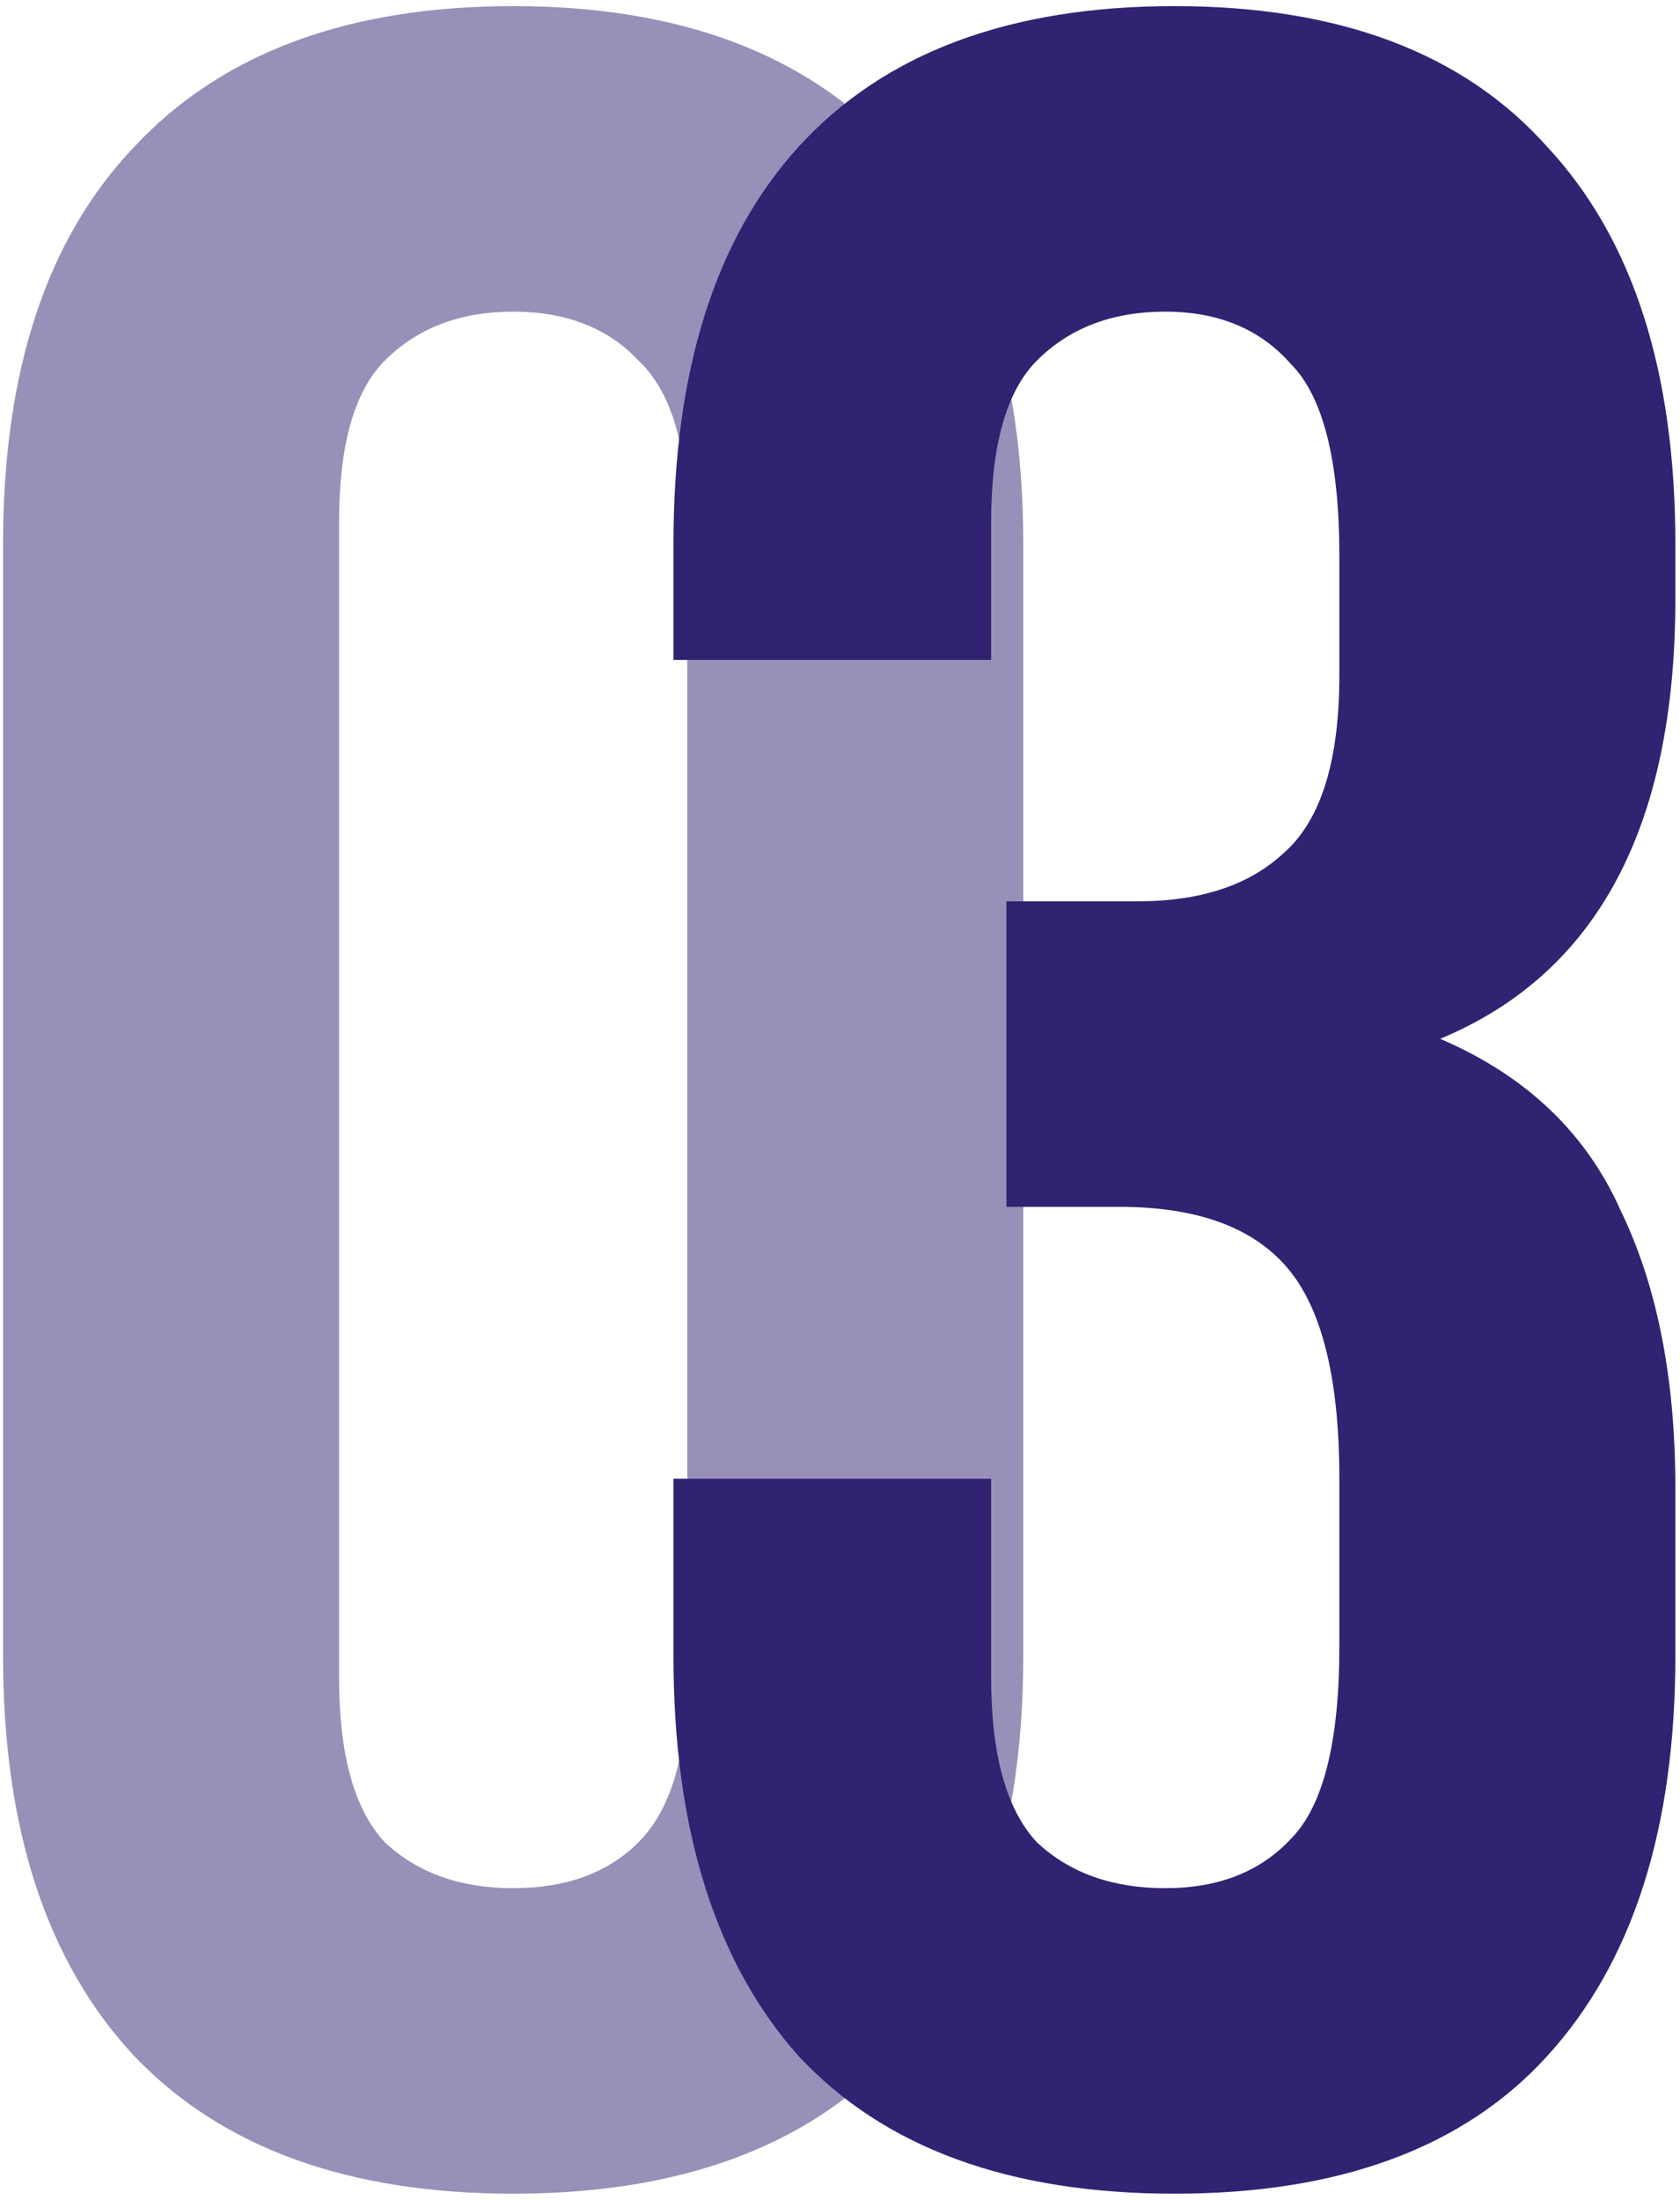 <?xml version="1.0" encoding="UTF-8"?> <svg xmlns="http://www.w3.org/2000/svg" width="55" height="72" viewBox="0 0 55 72" fill="none"><path d="M11.1 54.9C11.1 57.433 11.6 59.233 12.6 60.3C13.667 61.3 15.067 61.8 16.8 61.8C18.533 61.8 19.9 61.3 20.9 60.3C21.967 59.233 22.5 57.433 22.5 54.9V17.1C22.5 14.567 21.967 12.8 20.9 11.8C19.9 10.733 18.533 10.2 16.8 10.2C15.067 10.2 13.667 10.733 12.6 11.8C11.6 12.8 11.1 14.567 11.1 17.1V54.9ZM0.1 17.8C0.1 12.133 1.533 7.8 4.4 4.8C7.267 1.733 11.4 0.2 16.8 0.2C22.2 0.2 26.333 1.733 29.2 4.8C32.067 7.8 33.5 12.133 33.5 17.8V54.2C33.5 59.867 32.067 64.233 29.2 67.3C26.333 70.3 22.2 71.8 16.8 71.8C11.4 71.8 7.267 70.3 4.4 67.3C1.533 64.233 0.1 59.867 0.1 54.2V17.8Z" fill="#322272" fill-opacity="0.5"></path><path d="M43.848 18.2C43.848 15.067 43.315 12.967 42.248 11.9C41.248 10.767 39.882 10.2 38.148 10.2C36.415 10.2 35.015 10.733 33.948 11.8C32.948 12.8 32.448 14.567 32.448 17.1V21.6H22.048V17.8C22.048 12.133 23.415 7.8 26.148 4.8C28.948 1.733 33.048 0.2 38.448 0.2C43.848 0.2 47.915 1.733 50.648 4.8C53.448 7.8 54.848 12.133 54.848 17.8V19.6C54.848 27.067 52.282 31.867 47.148 34C49.948 35.2 51.915 37.067 53.048 39.6C54.248 42.067 54.848 45.1 54.848 48.7V54.2C54.848 59.867 53.448 64.233 50.648 67.3C47.915 70.3 43.848 71.8 38.448 71.8C33.048 71.8 28.948 70.3 26.148 67.3C23.415 64.233 22.048 59.867 22.048 54.2V48.4H32.448V54.9C32.448 57.433 32.948 59.233 33.948 60.3C35.015 61.3 36.415 61.8 38.148 61.8C39.882 61.8 41.248 61.267 42.248 60.2C43.315 59.133 43.848 57.033 43.848 53.9V48.4C43.848 45.133 43.282 42.833 42.148 41.5C41.015 40.167 39.182 39.5 36.648 39.5H32.948V29.5H37.248C39.315 29.5 40.915 28.967 42.048 27.9C43.248 26.833 43.848 24.9 43.848 22.1V18.2Z" fill="#322272"></path></svg> 